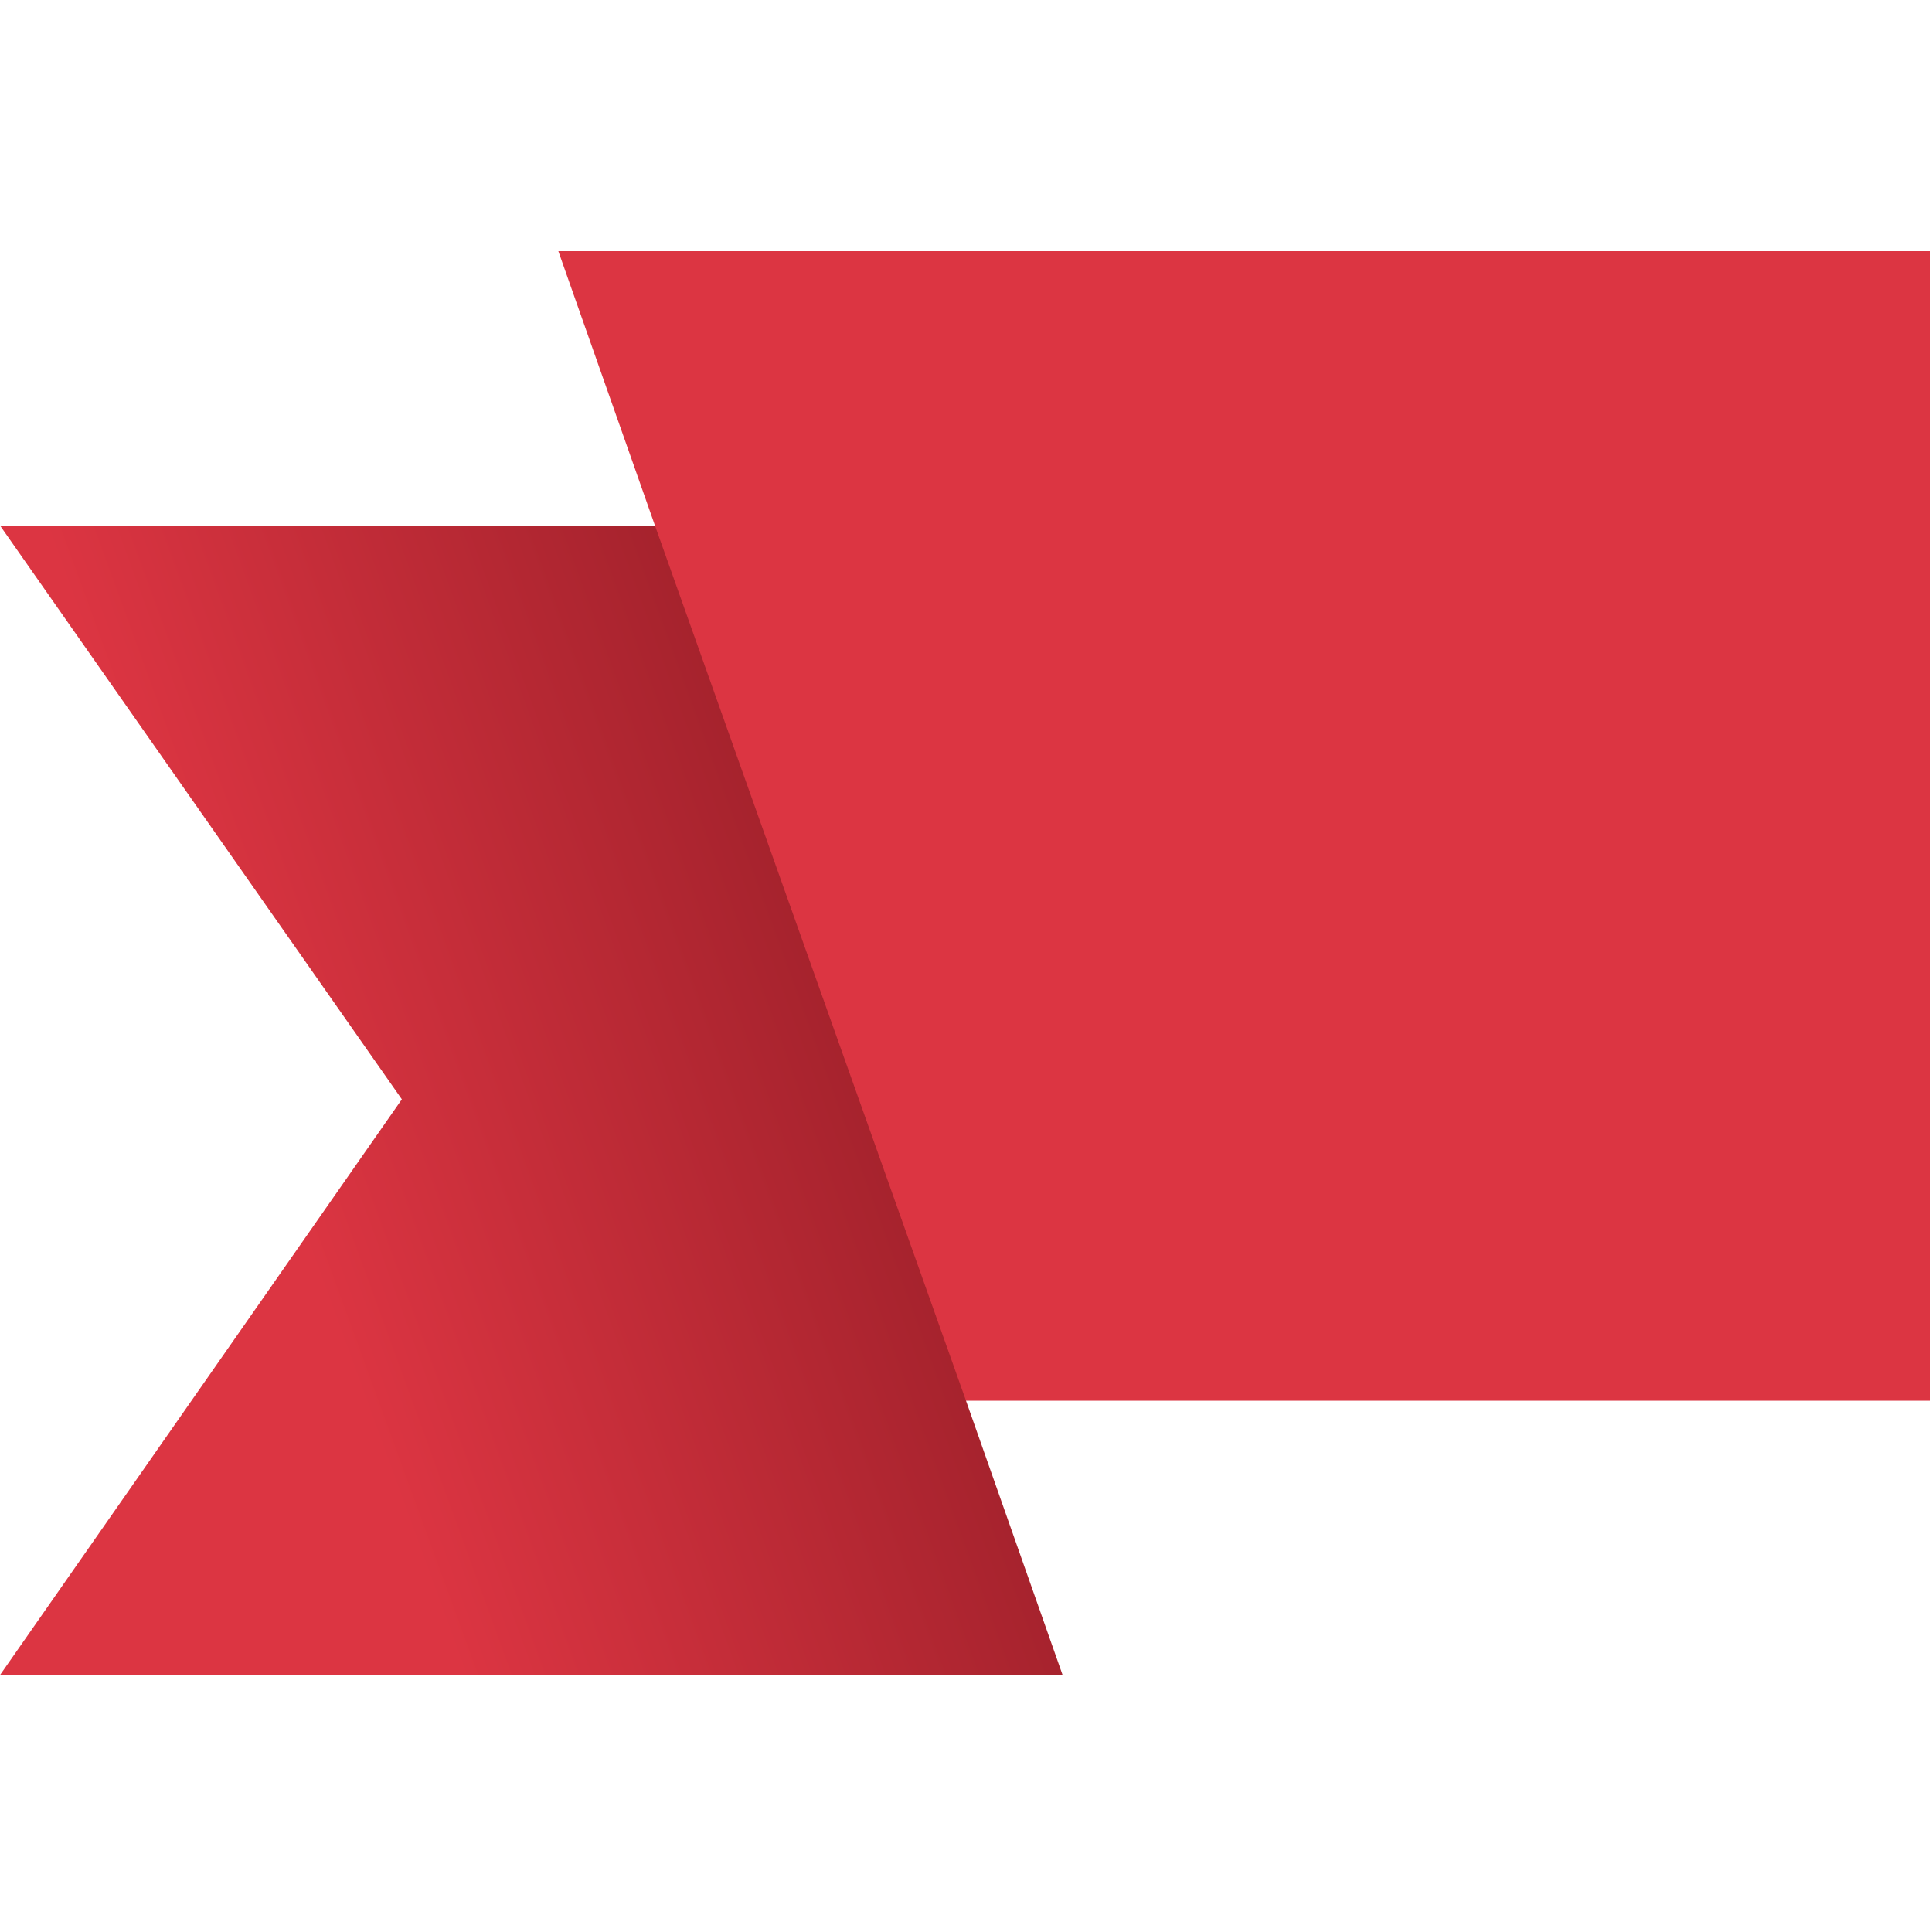 <svg width="32" height="32" viewBox="0 0 32 32" fill="none" xmlns="http://www.w3.org/2000/svg">
<path d="M9.248 4.16L10.848 8.704H9.28L14.336 23.2H31.968V4.16H9.248Z" fill="#DC3542"/>
<path d="M10.848 8.704H0L6.656 18.208L0 27.744H17.6L16 23.2L10.848 8.704Z" fill="url(#paint0_linear)"/>
<defs>
<linearGradient id="paint0_linear" x1="3.627" y1="20.106" x2="17.438" y2="15.079" gradientUnits="userSpaceOnUse">
<stop offset="0.079" stop-color="#DC3542"/>
<stop offset="0.822" stop-color="#9E202A"/>
</linearGradient>
</defs>
</svg>
